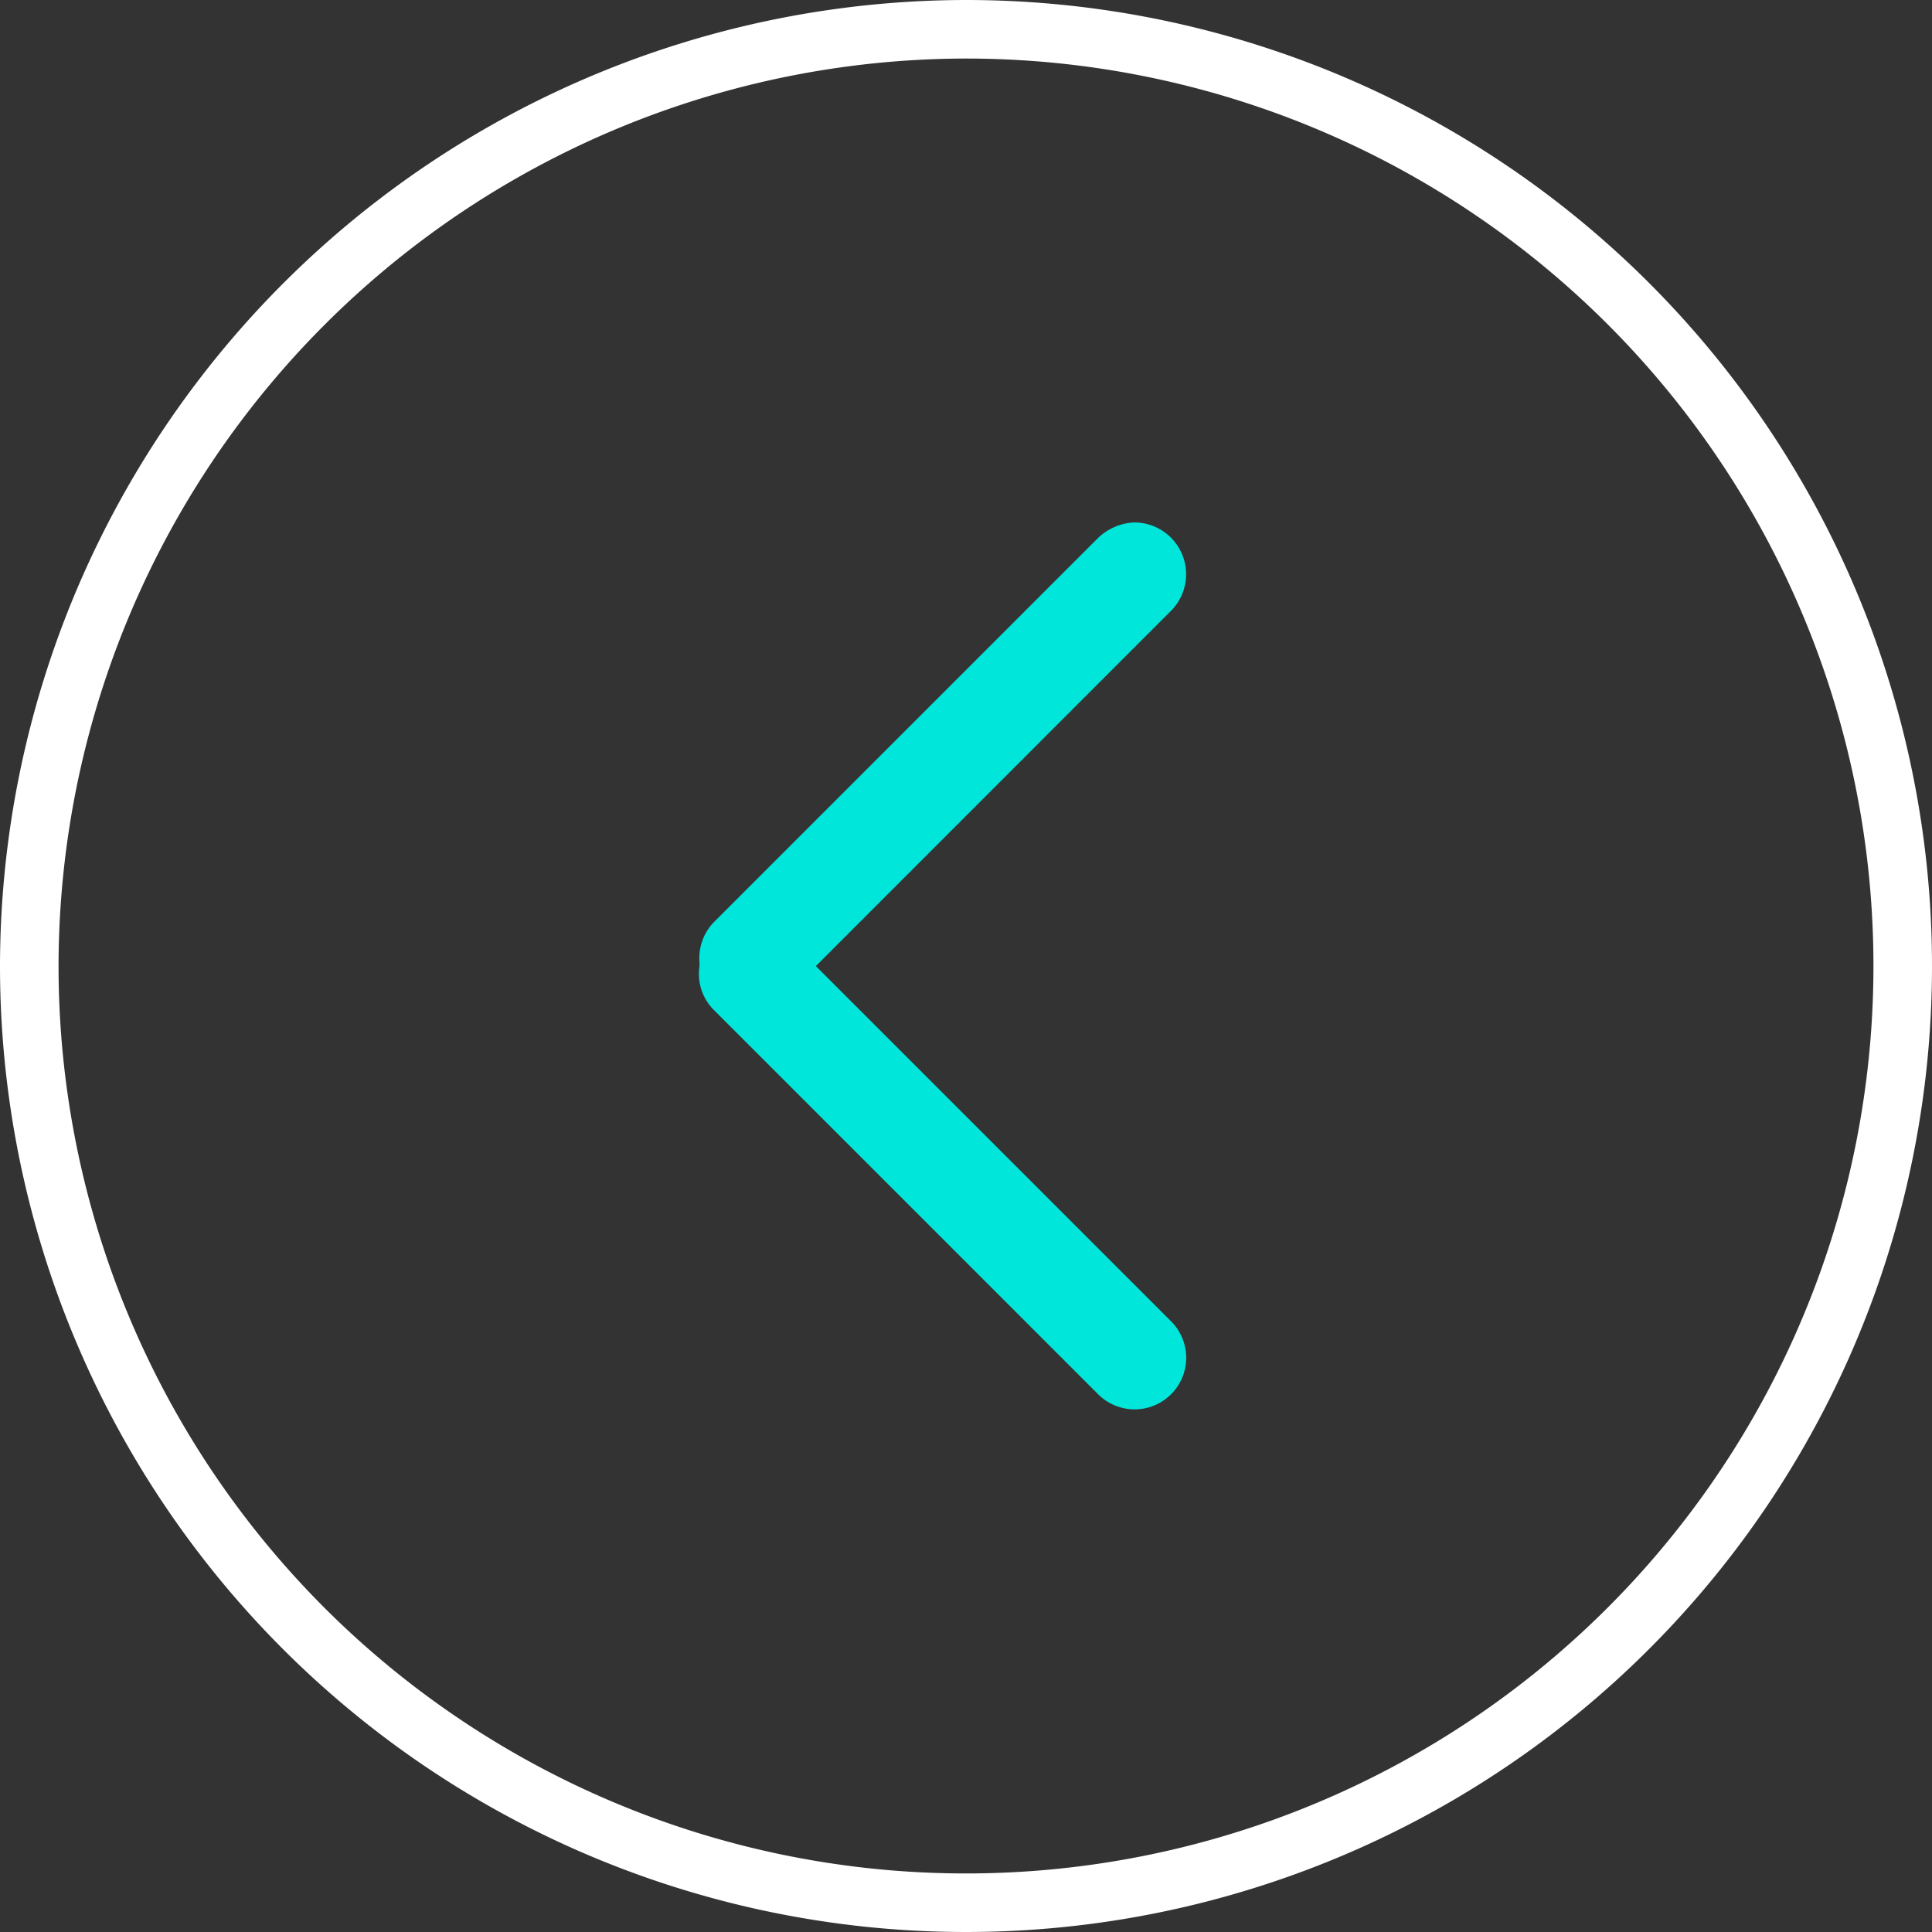 <svg xmlns="http://www.w3.org/2000/svg" width="33" height="33" viewBox="0 0 33 33">
  <rect x="0" y="0" width="33" height="33" fill="#333333" stroke="none"/>
  <g id="组_4676" data-name="组 4676" transform="translate(126.541 126.541) rotate(180)">
    <path id="路径_1748" data-name="路径 1748" d="M110.041,126.041a16,16,0,1,1,16-16A16.021,16.021,0,0,1,110.041,126.041Z" fill="none" stroke="#fff" stroke-width="1"/>
    <g id="组_4675" data-name="组 4675" transform="translate(0 -0.49)">
      <path id="路径_1749" data-name="路径 1749" d="M424.058,498.906a.885.885,0,0,1-.612-1.508L430,490.842a.881.881,0,0,1,1.246,1.246l-6.557,6.557a.953.953,0,0,1-.634.262Z" transform="translate(-316.908 -380.799)" fill="#00e6db"/>
      <path id="路径_1750" data-name="路径 1750" d="M430.614,342.171a.863.863,0,0,1-.612-.262l-6.557-6.557a.881.881,0,0,1,1.246-1.246l6.557,6.557a.871.871,0,0,1,0,1.246A.953.953,0,0,1,430.614,342.171Z" transform="translate(-316.907 -230.89)" fill="#00e6db"/>
    </g>
  </g>
</svg>
